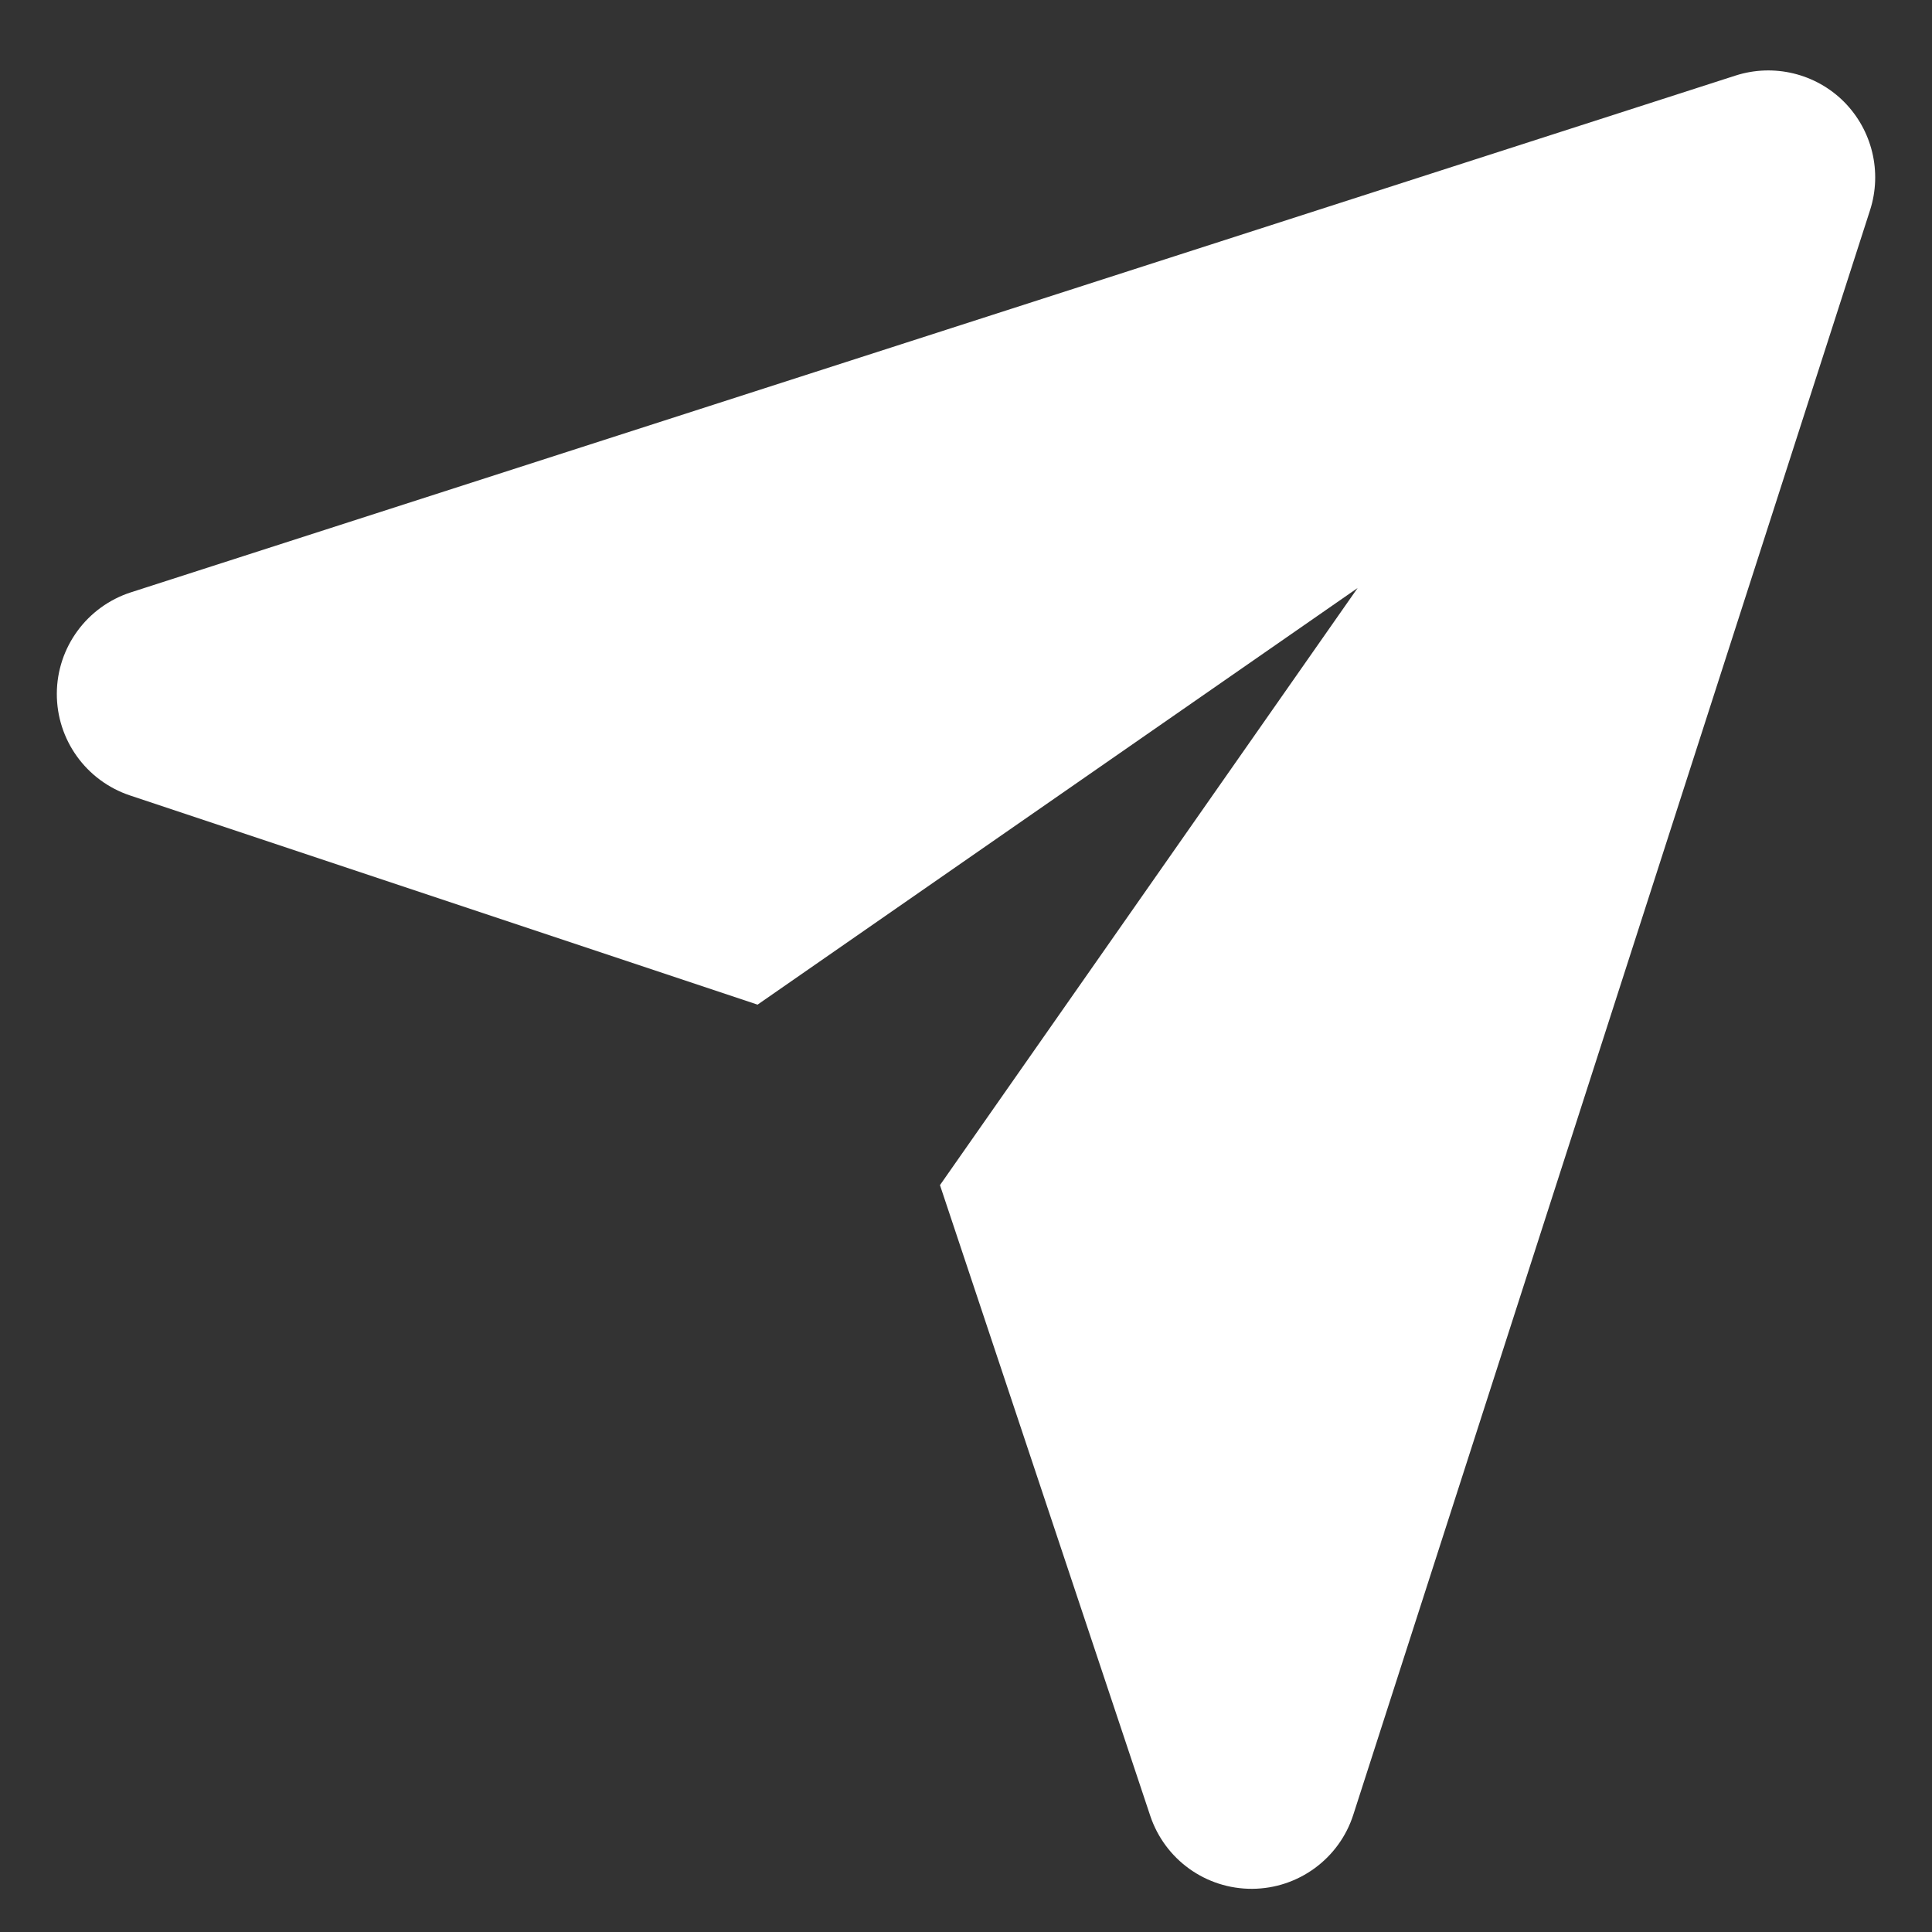 <svg width="17" height="17" viewBox="0 0 17 17" fill="none" xmlns="http://www.w3.org/2000/svg">
<rect x="0" y="0" width="17" height="17" fill="#333333" stroke="none"/>
<g id="Group">
<g id="Icon_00000145049271370995700300000003487412756501951400_">
<path id="Vector" fill-rule="evenodd" clip-rule="evenodd" d="M11.946 5.174L6.666 8.84L1.143 6.999C0.758 6.87 0.498 6.509 0.5 6.102C0.502 5.696 0.765 5.337 1.152 5.212L15.271 0.665C15.607 0.557 15.976 0.646 16.225 0.895C16.474 1.145 16.563 1.513 16.455 1.849L11.908 15.968C11.784 16.355 11.424 16.618 11.018 16.62C10.611 16.622 10.25 16.363 10.121 15.977L8.271 10.428L11.946 5.174Z" fill="white"/>
</g>
</g>
</svg>
